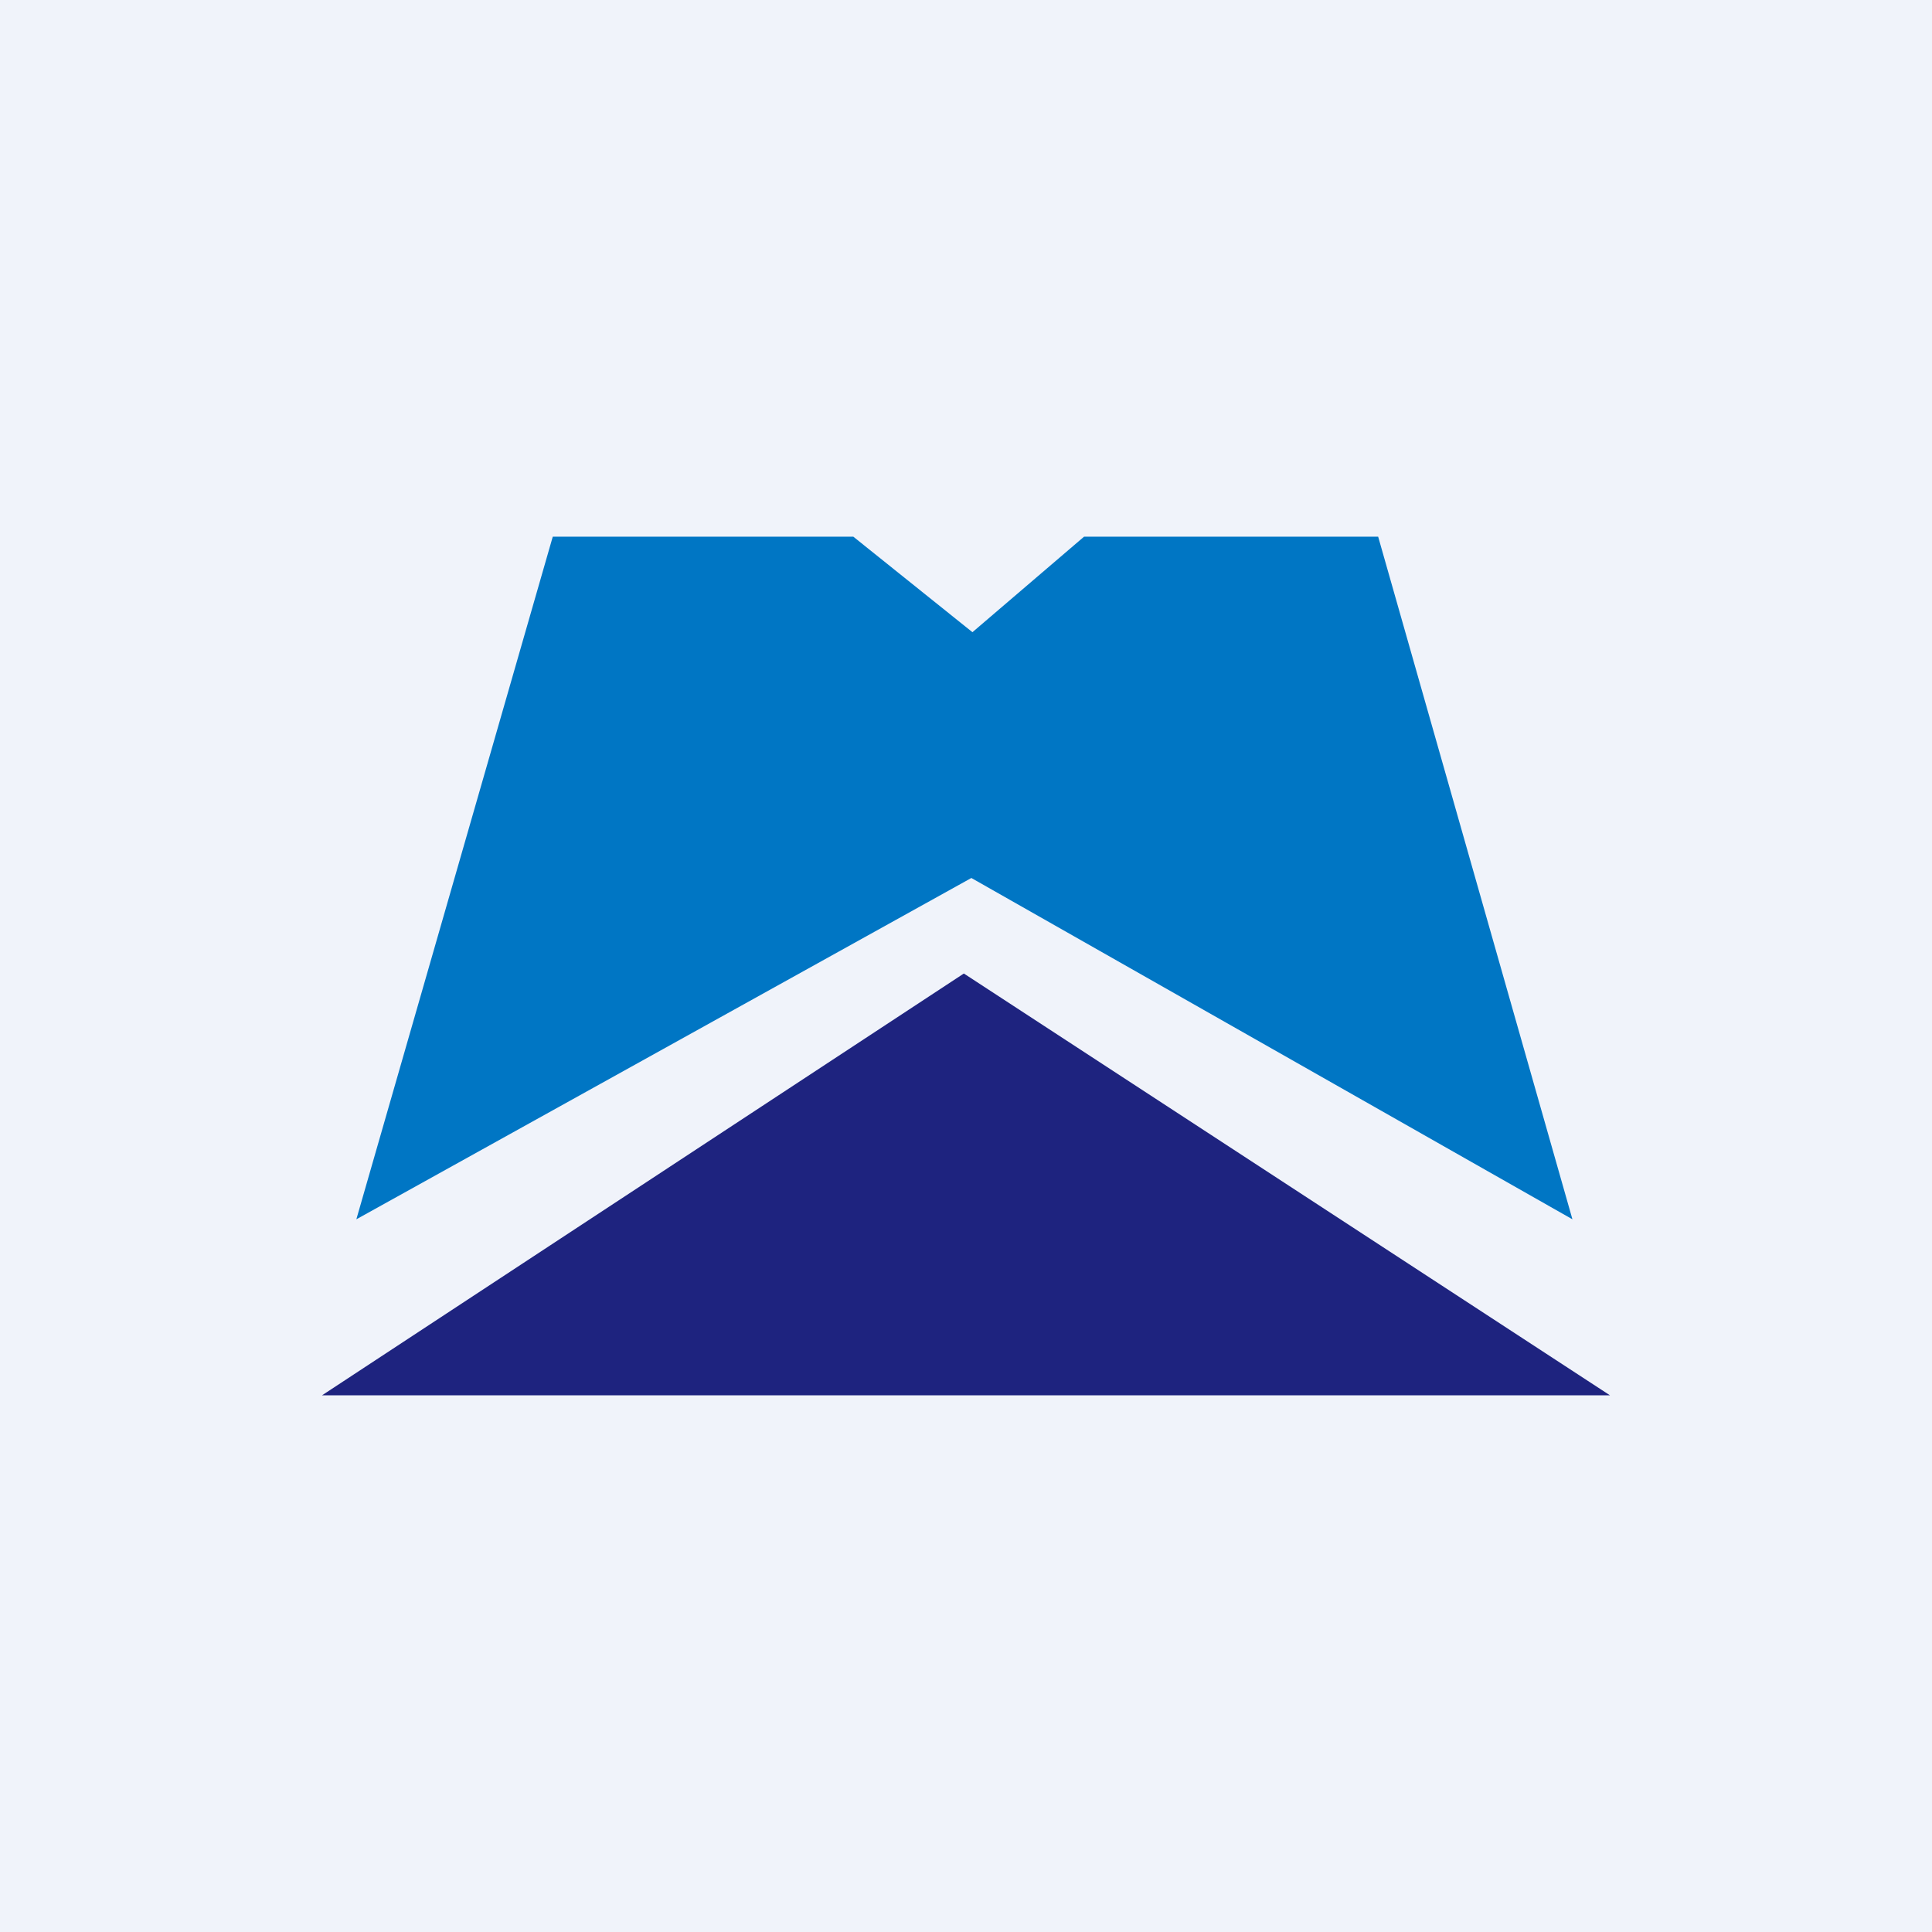 <!-- by TradingView --><svg width="18" height="18" viewBox="0 0 18 18" xmlns="http://www.w3.org/2000/svg"><path fill="#F0F3FA" d="M0 0h18v18H0z"/><path d="m5.15 5-1.83 6.36 5.73-3.18 5.6 3.18L12.84 5H10.1l-1.04.89L7.95 5h-2.8Z" fill="#0076C4"/><path d="M8.98 9.07 3 13h12L8.98 9.07Z" fill="#1E237F"/></svg>